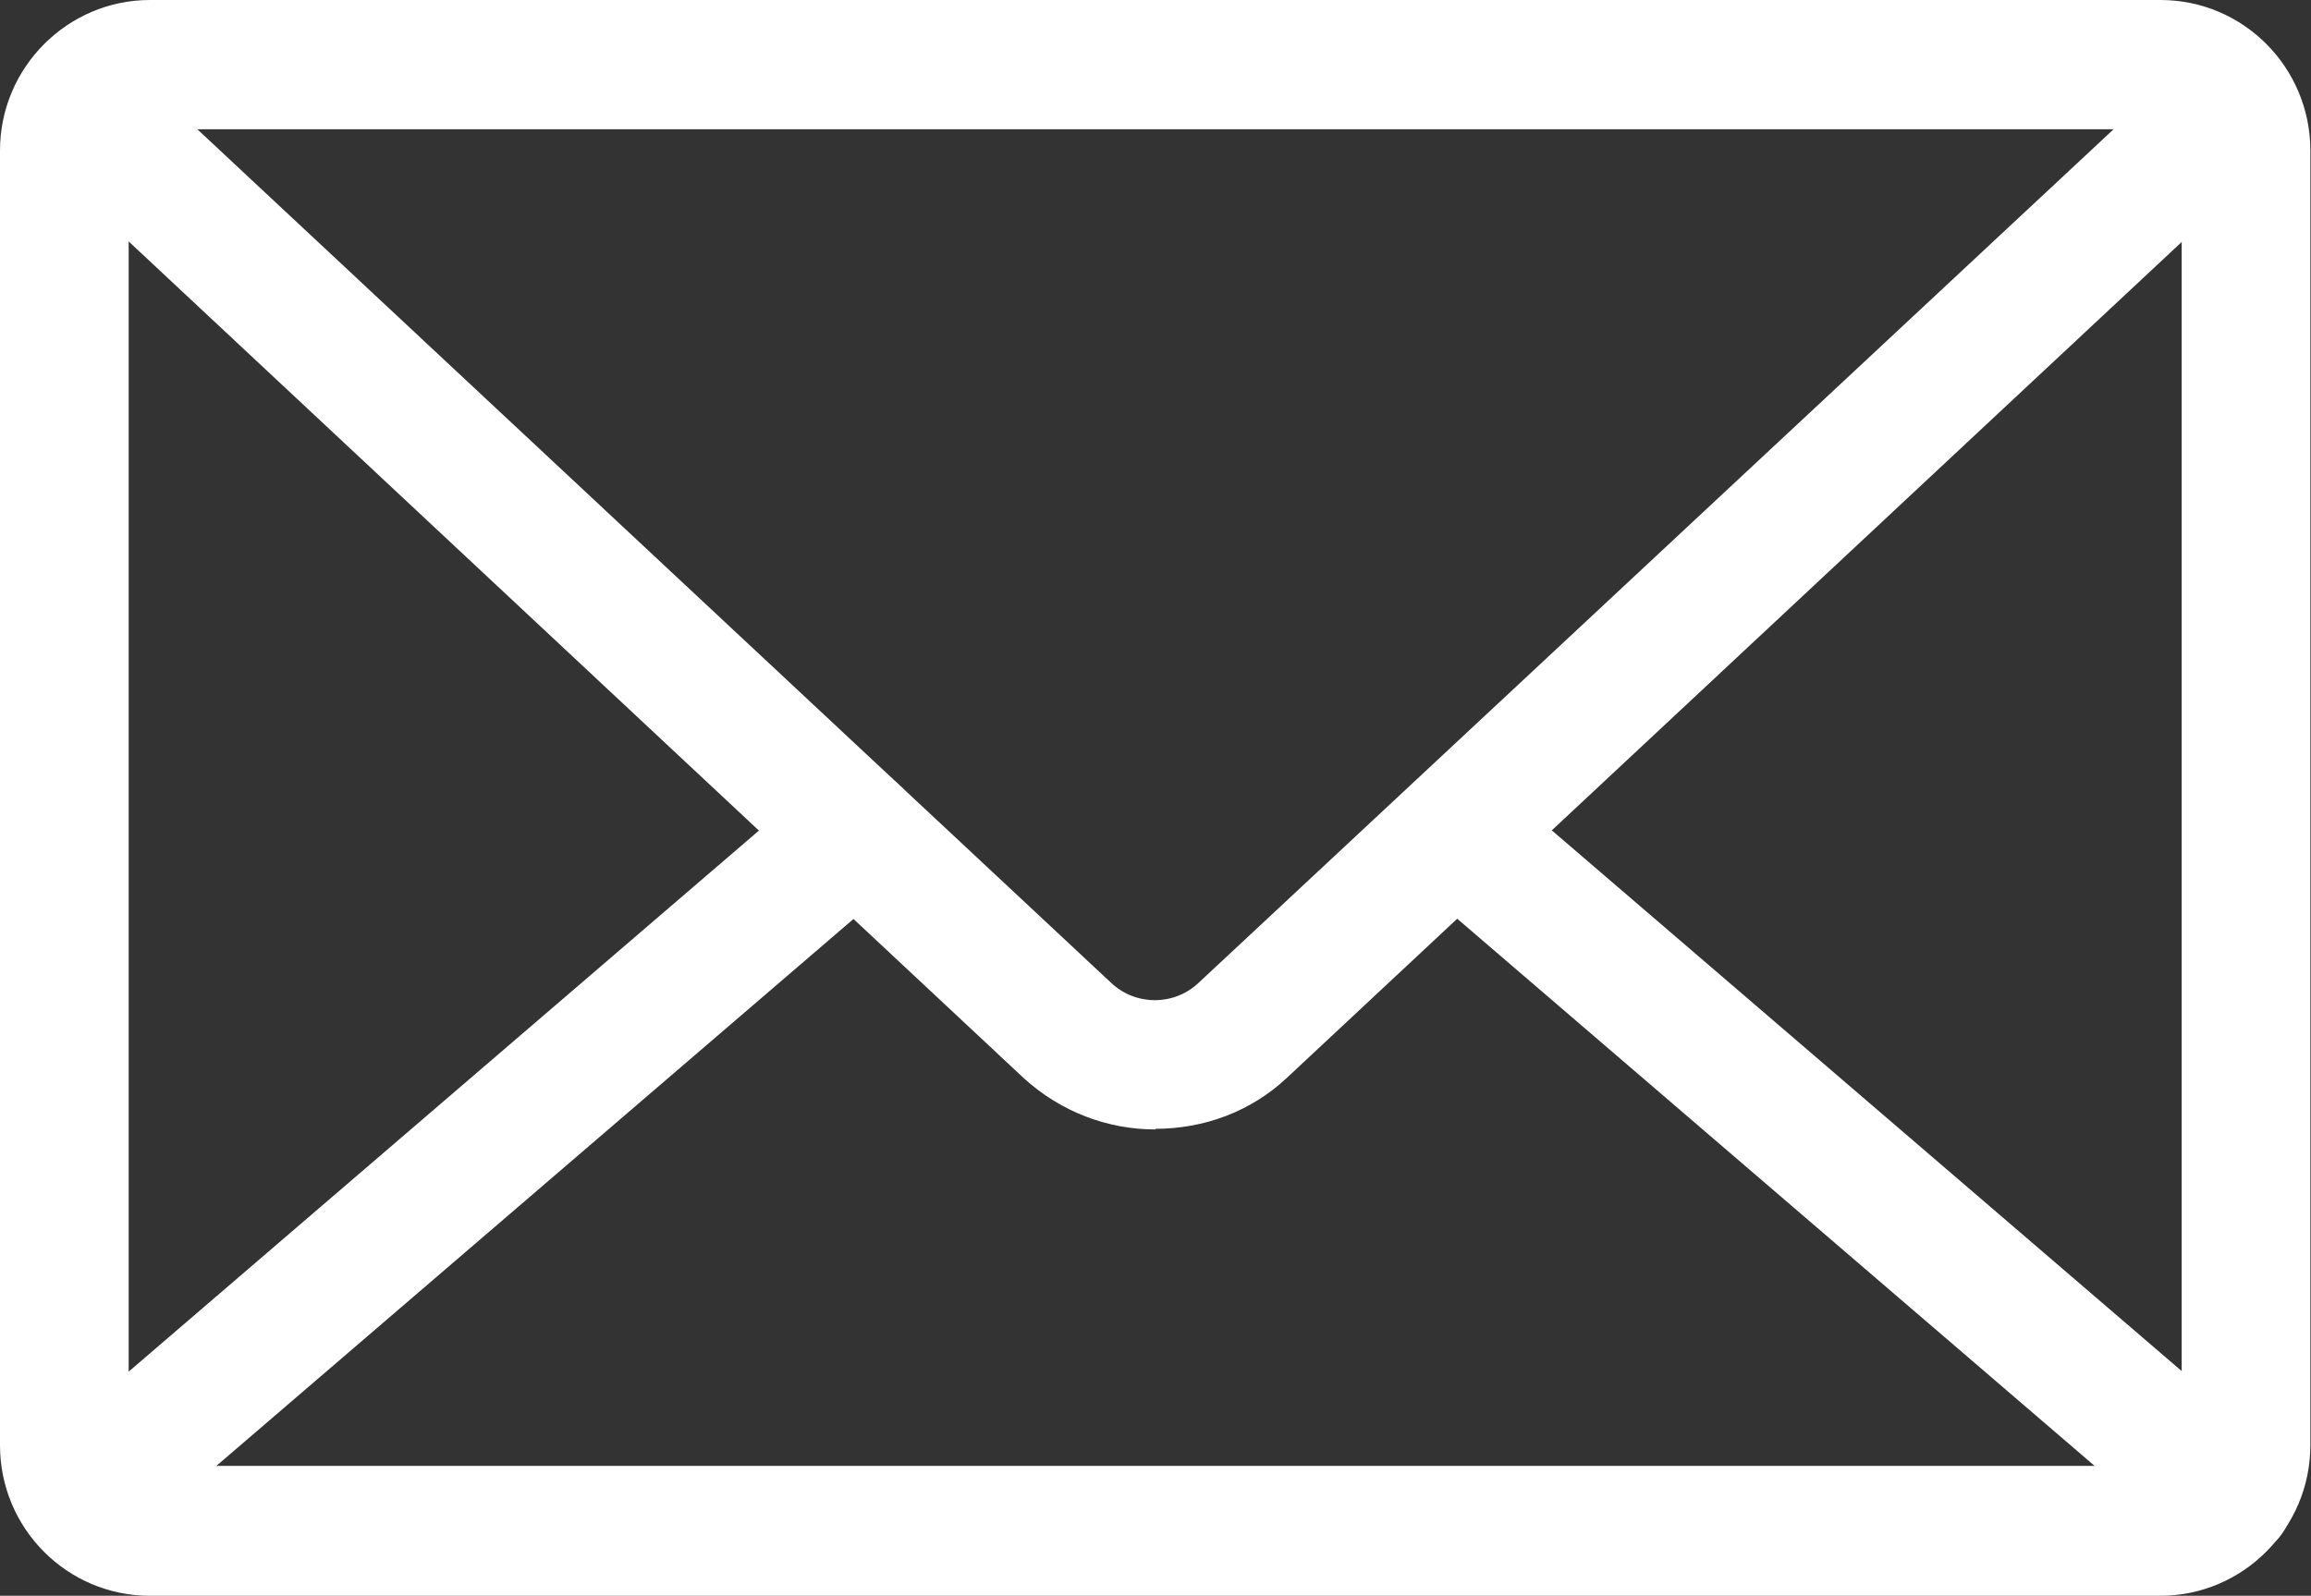 <?xml version="1.0" encoding="UTF-8"?>
<svg id="_レイヤー_2" data-name="レイヤー 2" xmlns="http://www.w3.org/2000/svg" viewBox="0 0 35.92 24.81">
  <rect x="0" y="0" width="35.92" height="24.81" fill="#333333" stroke="none"/>
  <defs>
    <style>
      .cls-1 {
        fill: #fff;
      }
    </style>
  </defs>
  <g id="_ヘッダー" data-name="ヘッダー">
    <g>
      <path class="cls-1" d="M33.59,24.81H2.33c-1.29,0-2.33-1.05-2.33-2.34V2.34C0,1.05,1.05,0,2.33,0h31.25c1.29,0,2.33,1.05,2.33,2.34v20.13c0,1.29-1.05,2.34-2.33,2.34ZM2.33,2c-.18,0-.33.15-.33.33v20.13c0,.18.15.33.33.33h31.25c.18,0,.33-.15.33-.33V2.34c0-.18-.15-.33-.33-.33H2.33Z"/>
      <path class="cls-1" d="M34.65,24.27c-.23,0-.46-.08-.65-.24l-12.03-10.33c-.42-.36-.47-.99-.11-1.41.36-.42.99-.47,1.41-.11l12.03,10.33c.42.36.47.99.11,1.41-.2.23-.48.35-.76.35Z"/>
      <path class="cls-1" d="M1.27,24.27c-.28,0-.56-.12-.76-.35-.36-.42-.31-1.05.11-1.41l12.03-10.33c.42-.36,1.05-.31,1.41.11s.31,1.05-.11,1.41L1.92,24.03c-.19.16-.42.24-.65.24Z"/>
      <path class="cls-1" d="M17.96,17.56c-.74,0-1.47-.27-2.05-.8L.98,2.8c-.4-.38-.43-1.01-.05-1.42.38-.41,1.01-.43,1.41-.05l14.93,13.95c.38.36.98.36,1.36,0L33.58,1.33c.4-.38,1.04-.36,1.41.05.38.41.35,1.04-.05,1.42l-14.93,13.95c-.57.54-1.31.8-2.05.8Z"/>
    </g>
  </g>
</svg>